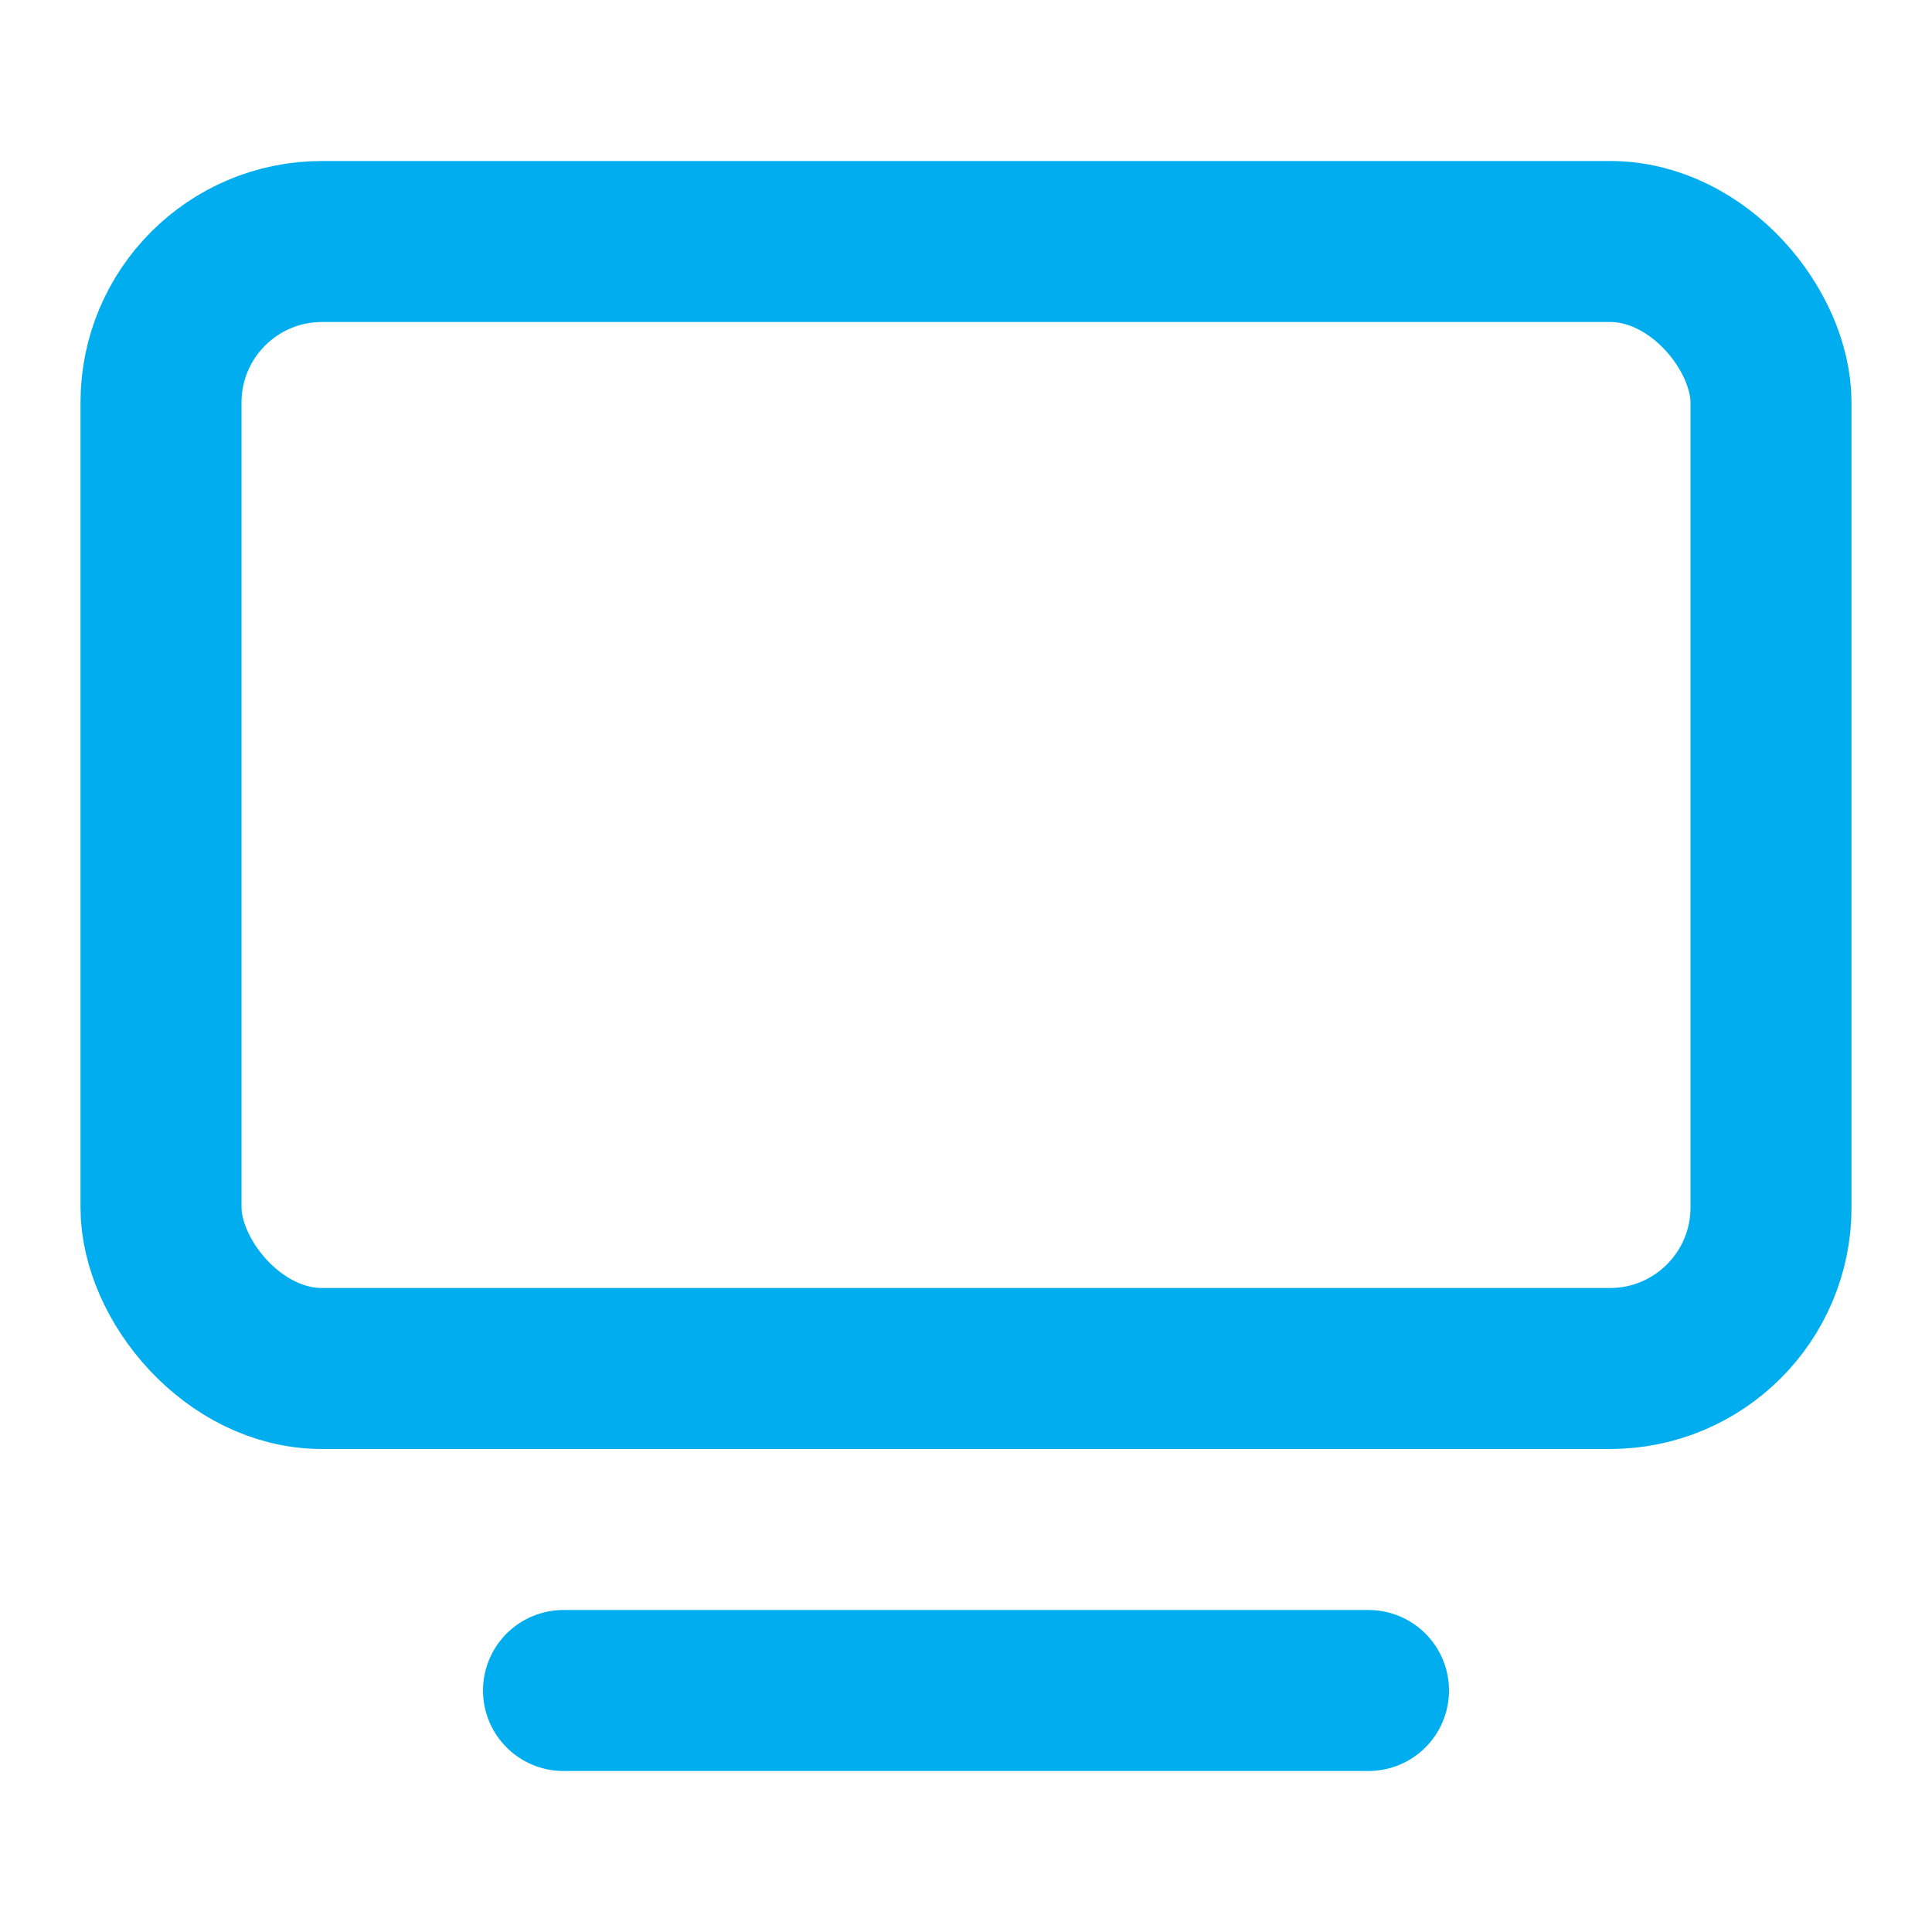 <?xml version="1.0" encoding="UTF-8"?>
<svg xmlns="http://www.w3.org/2000/svg" width="24" height="24" viewBox="0 0 24 24" fill="none" stroke="#00aeef" stroke-width="2" stroke-linecap="round" stroke-linejoin="round" class="lucide lucide-tv-minimal-icon lucide-tv-minimal">
  <path d="M7 21h10"></path>
  <rect width="20" height="14" x="2" y="3" rx="2"></rect>
</svg>
